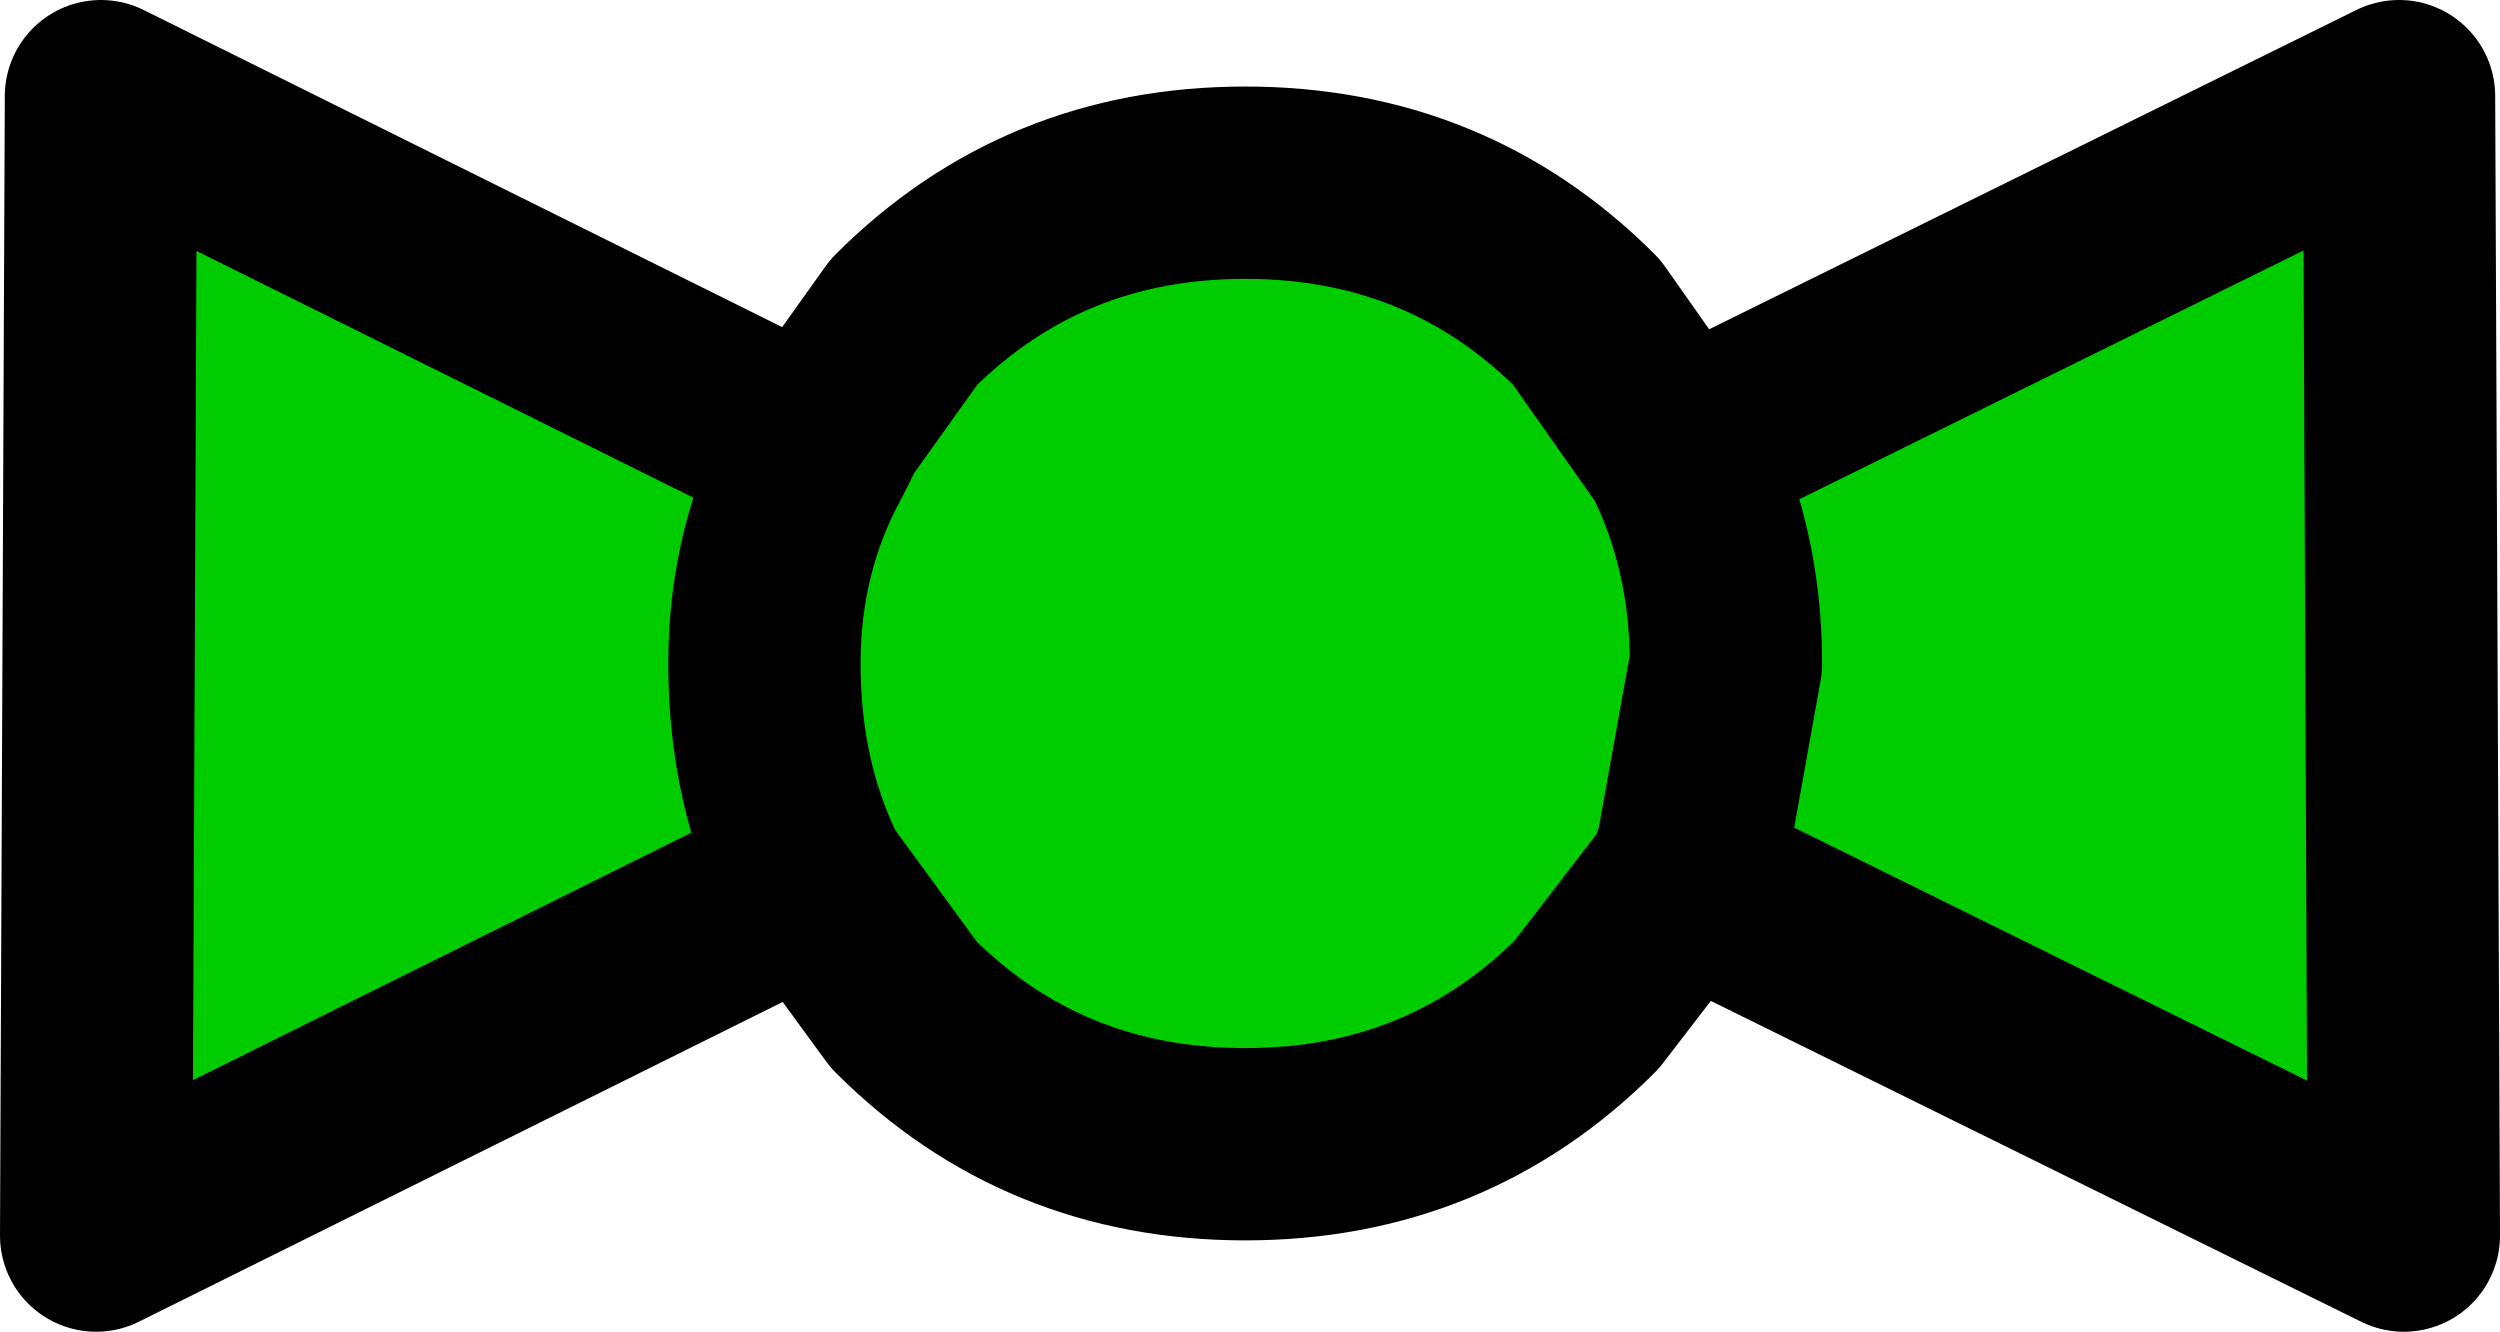 <?xml version="1.0" encoding="UTF-8" standalone="no"?>
<svg xmlns:xlink="http://www.w3.org/1999/xlink" height="13.85px" width="26.0px" xmlns="http://www.w3.org/2000/svg">
  <g transform="matrix(1.0, 0.0, 0.0, 1.0, 12.95, 6.9)">
    <path d="M12.0 -5.9 L12.05 5.95 4.55 2.25 3.55 3.55 Q2.1 5.0 0.0 5.0 -2.1 5.0 -3.55 3.55 L-4.5 2.25 -11.95 5.95 -11.9 -5.9 -4.45 -2.2 -4.3 -2.5 -3.55 -3.55 Q-2.1 -5.0 0.0 -5.0 2.1 -5.0 3.55 -3.55 L4.5 -2.2 12.0 -5.9 M-4.45 -2.2 Q-5.0 -1.2 -5.0 0.0 -5.0 1.25 -4.5 2.25 -5.0 1.25 -5.0 0.0 -5.0 -1.2 -4.45 -2.2 M4.5 -2.2 Q5.0 -1.2 5.0 0.0 L4.65 1.95 4.55 2.25 4.65 1.95 5.0 0.0 Q5.0 -1.2 4.5 -2.2" fill="#00cc00" fill-rule="evenodd" stroke="none"/>
    <path d="M12.0 -5.9 L12.05 5.95 4.55 2.25 3.55 3.55 Q2.1 5.0 0.0 5.0 -2.1 5.0 -3.55 3.55 L-4.5 2.25 -11.95 5.95 -11.9 -5.9 -4.45 -2.2 -4.3 -2.5 -3.55 -3.55 Q-2.1 -5.0 0.0 -5.0 2.1 -5.0 3.55 -3.55 L4.5 -2.2 12.0 -5.9 M4.55 2.25 L4.65 1.95 5.0 0.0 Q5.0 -1.2 4.5 -2.2 M-4.5 2.25 Q-5.0 1.25 -5.0 0.0 -5.0 -1.2 -4.45 -2.2" fill="none" stroke="#000000" stroke-linecap="round" stroke-linejoin="round" stroke-width="2.0"/>
  </g>
</svg>
